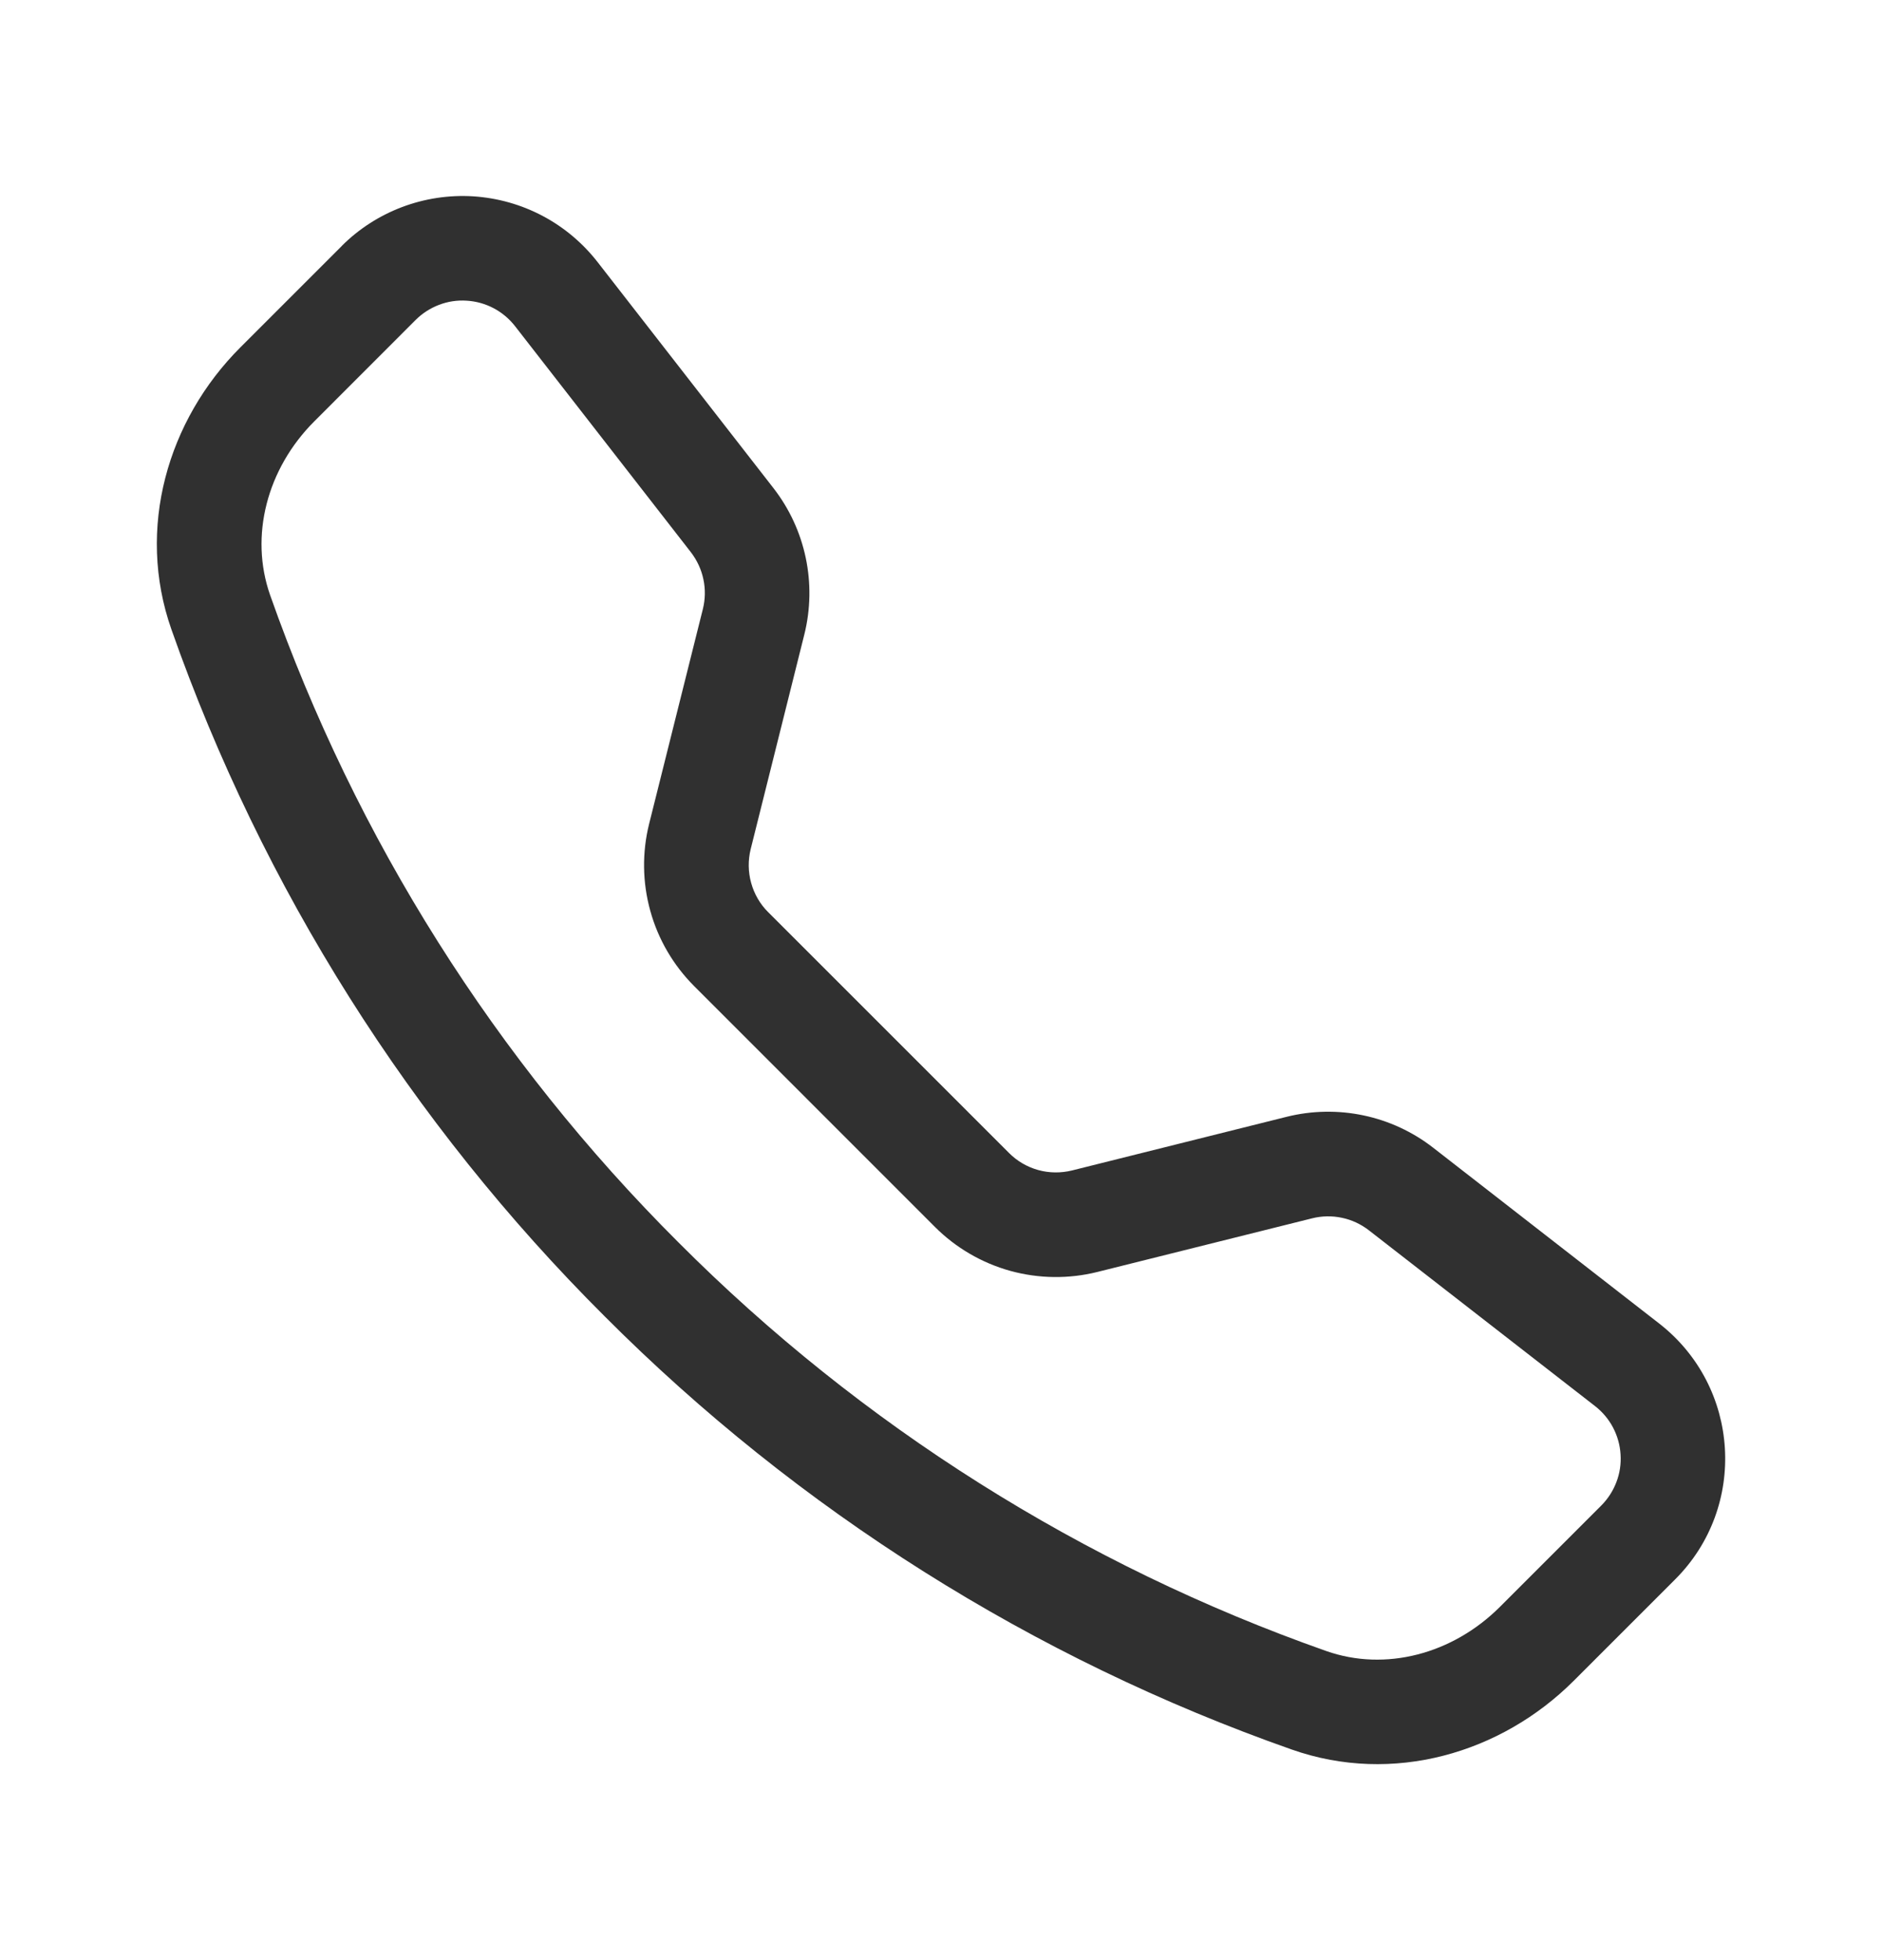 <svg width="24" height="25" viewBox="0 0 24 25" fill="none" xmlns="http://www.w3.org/2000/svg">
<path d="M6.568 4.16C6.494 4.065 6.401 3.987 6.295 3.931C6.189 3.875 6.071 3.842 5.951 3.835C5.831 3.827 5.711 3.845 5.599 3.888C5.486 3.931 5.384 3.997 5.299 4.082L4.007 5.375C3.403 5.98 3.181 6.837 3.444 7.588C4.539 10.697 6.32 13.521 8.654 15.848C10.982 18.183 13.805 19.963 16.914 21.058C17.666 21.322 18.522 21.099 19.127 20.495L20.419 19.203C20.504 19.118 20.57 19.016 20.613 18.903C20.656 18.791 20.674 18.671 20.666 18.551C20.659 18.431 20.626 18.314 20.57 18.207C20.514 18.101 20.436 18.008 20.341 17.934L17.457 15.692C17.355 15.613 17.238 15.558 17.112 15.532C16.986 15.505 16.856 15.508 16.732 15.539L13.994 16.223C13.629 16.314 13.246 16.309 12.883 16.209C12.52 16.108 12.189 15.915 11.923 15.649L8.853 12.578C8.587 12.312 8.393 11.981 8.293 11.618C8.192 11.255 8.187 10.872 8.278 10.507L8.963 7.769C8.994 7.645 8.997 7.515 8.97 7.389C8.944 7.263 8.889 7.146 8.811 7.044L6.568 4.16ZM4.356 3.139C4.574 2.92 4.837 2.751 5.127 2.641C5.416 2.532 5.725 2.485 6.034 2.504C6.343 2.524 6.644 2.608 6.918 2.753C7.191 2.897 7.431 3.099 7.621 3.343L9.863 6.225C10.274 6.754 10.419 7.443 10.257 8.093L9.573 10.83C9.538 10.972 9.54 11.121 9.579 11.261C9.618 11.402 9.692 11.531 9.796 11.634L12.867 14.705C12.97 14.809 13.099 14.884 13.24 14.923C13.381 14.962 13.53 14.963 13.672 14.928L16.408 14.244C16.729 14.164 17.064 14.158 17.387 14.226C17.711 14.294 18.015 14.435 18.276 14.638L21.158 16.88C22.194 17.687 22.289 19.218 21.362 20.144L20.069 21.437C19.144 22.362 17.762 22.768 16.473 22.314C13.175 21.154 10.18 19.265 7.711 16.789C5.235 14.32 3.346 11.326 2.186 8.028C1.733 6.74 2.139 5.357 3.064 4.432L4.357 3.139H4.356Z" fill="#303030"/>
</svg>
